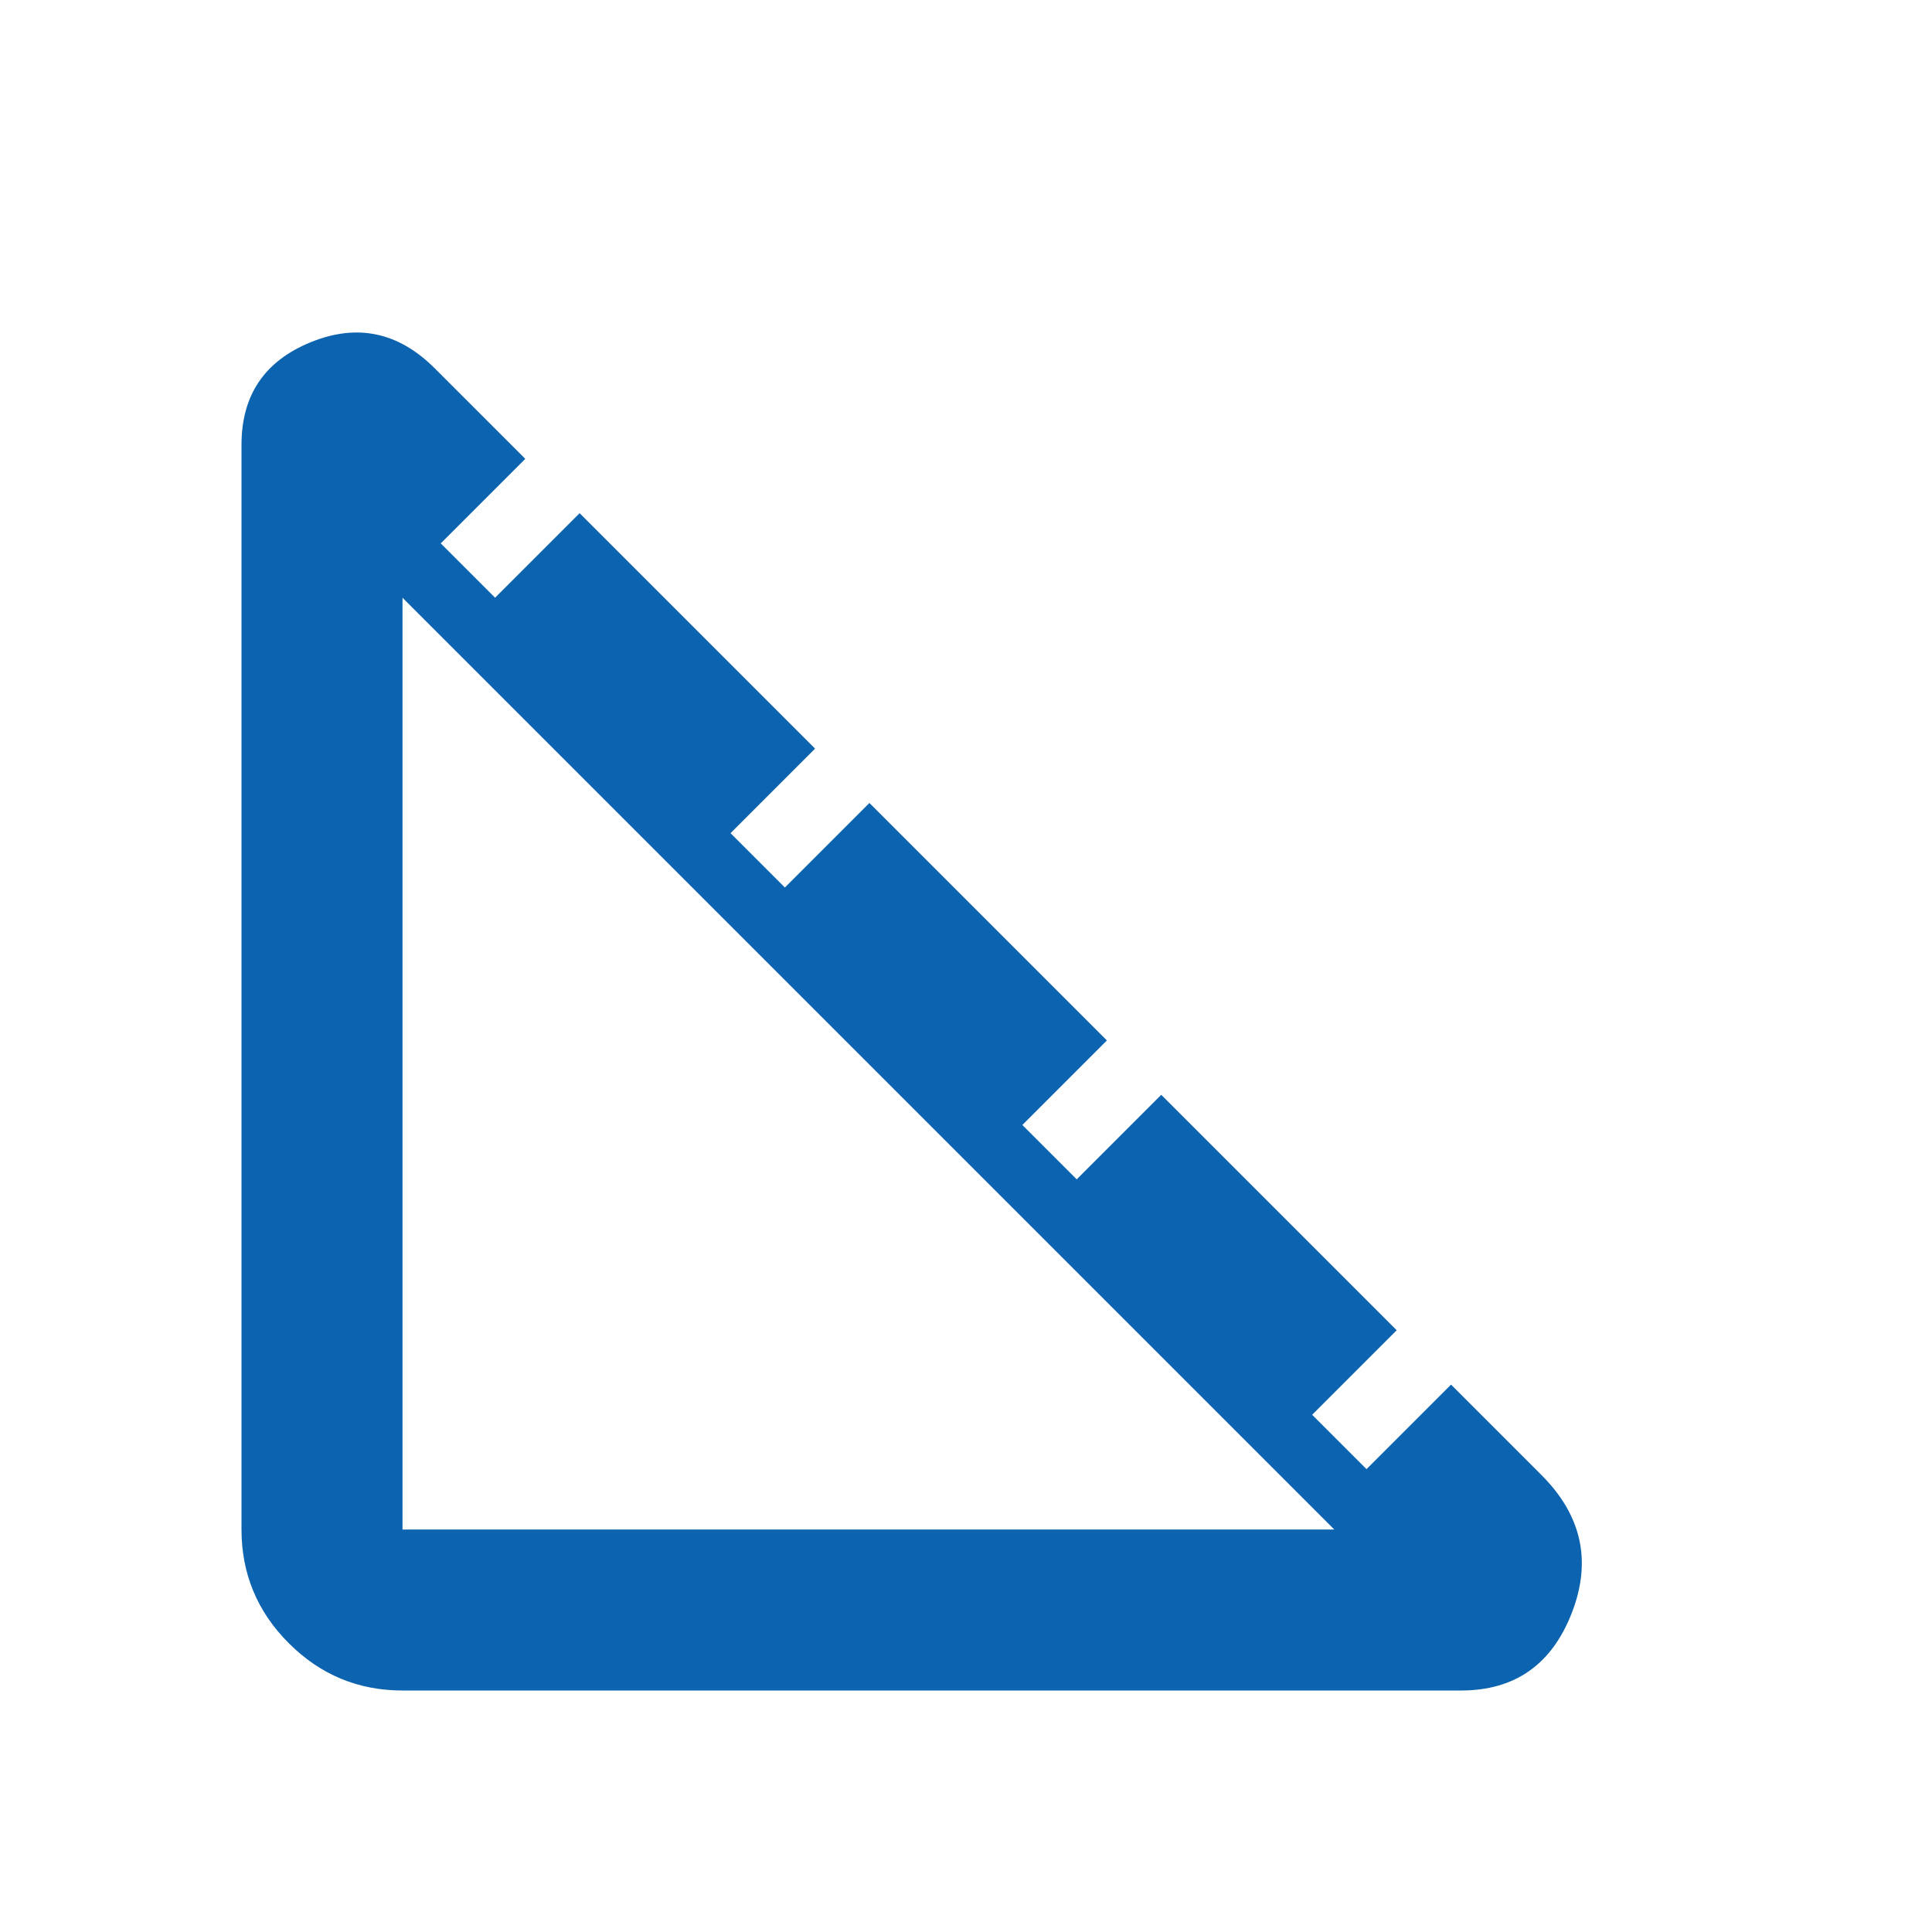 <?xml version="1.0" encoding="UTF-8"?> <svg xmlns="http://www.w3.org/2000/svg" height="48px" viewBox="0 -960 960 960" width="48px" fill="#0c63af"><path d="M200-120q-33 0-56.5-23.5T120-200v-539q0-37 34.5-51t61.5 13l45 45-42 42 27 27 42-42 117 117-42 42 27 27 42-42 118 118-42 42 27 27 42-42 117 117-42 42 27 27 42-42 45 45q30 30 15 68.5T726-120H200Zm0-80h463L200-663v463Z"></path></svg> 